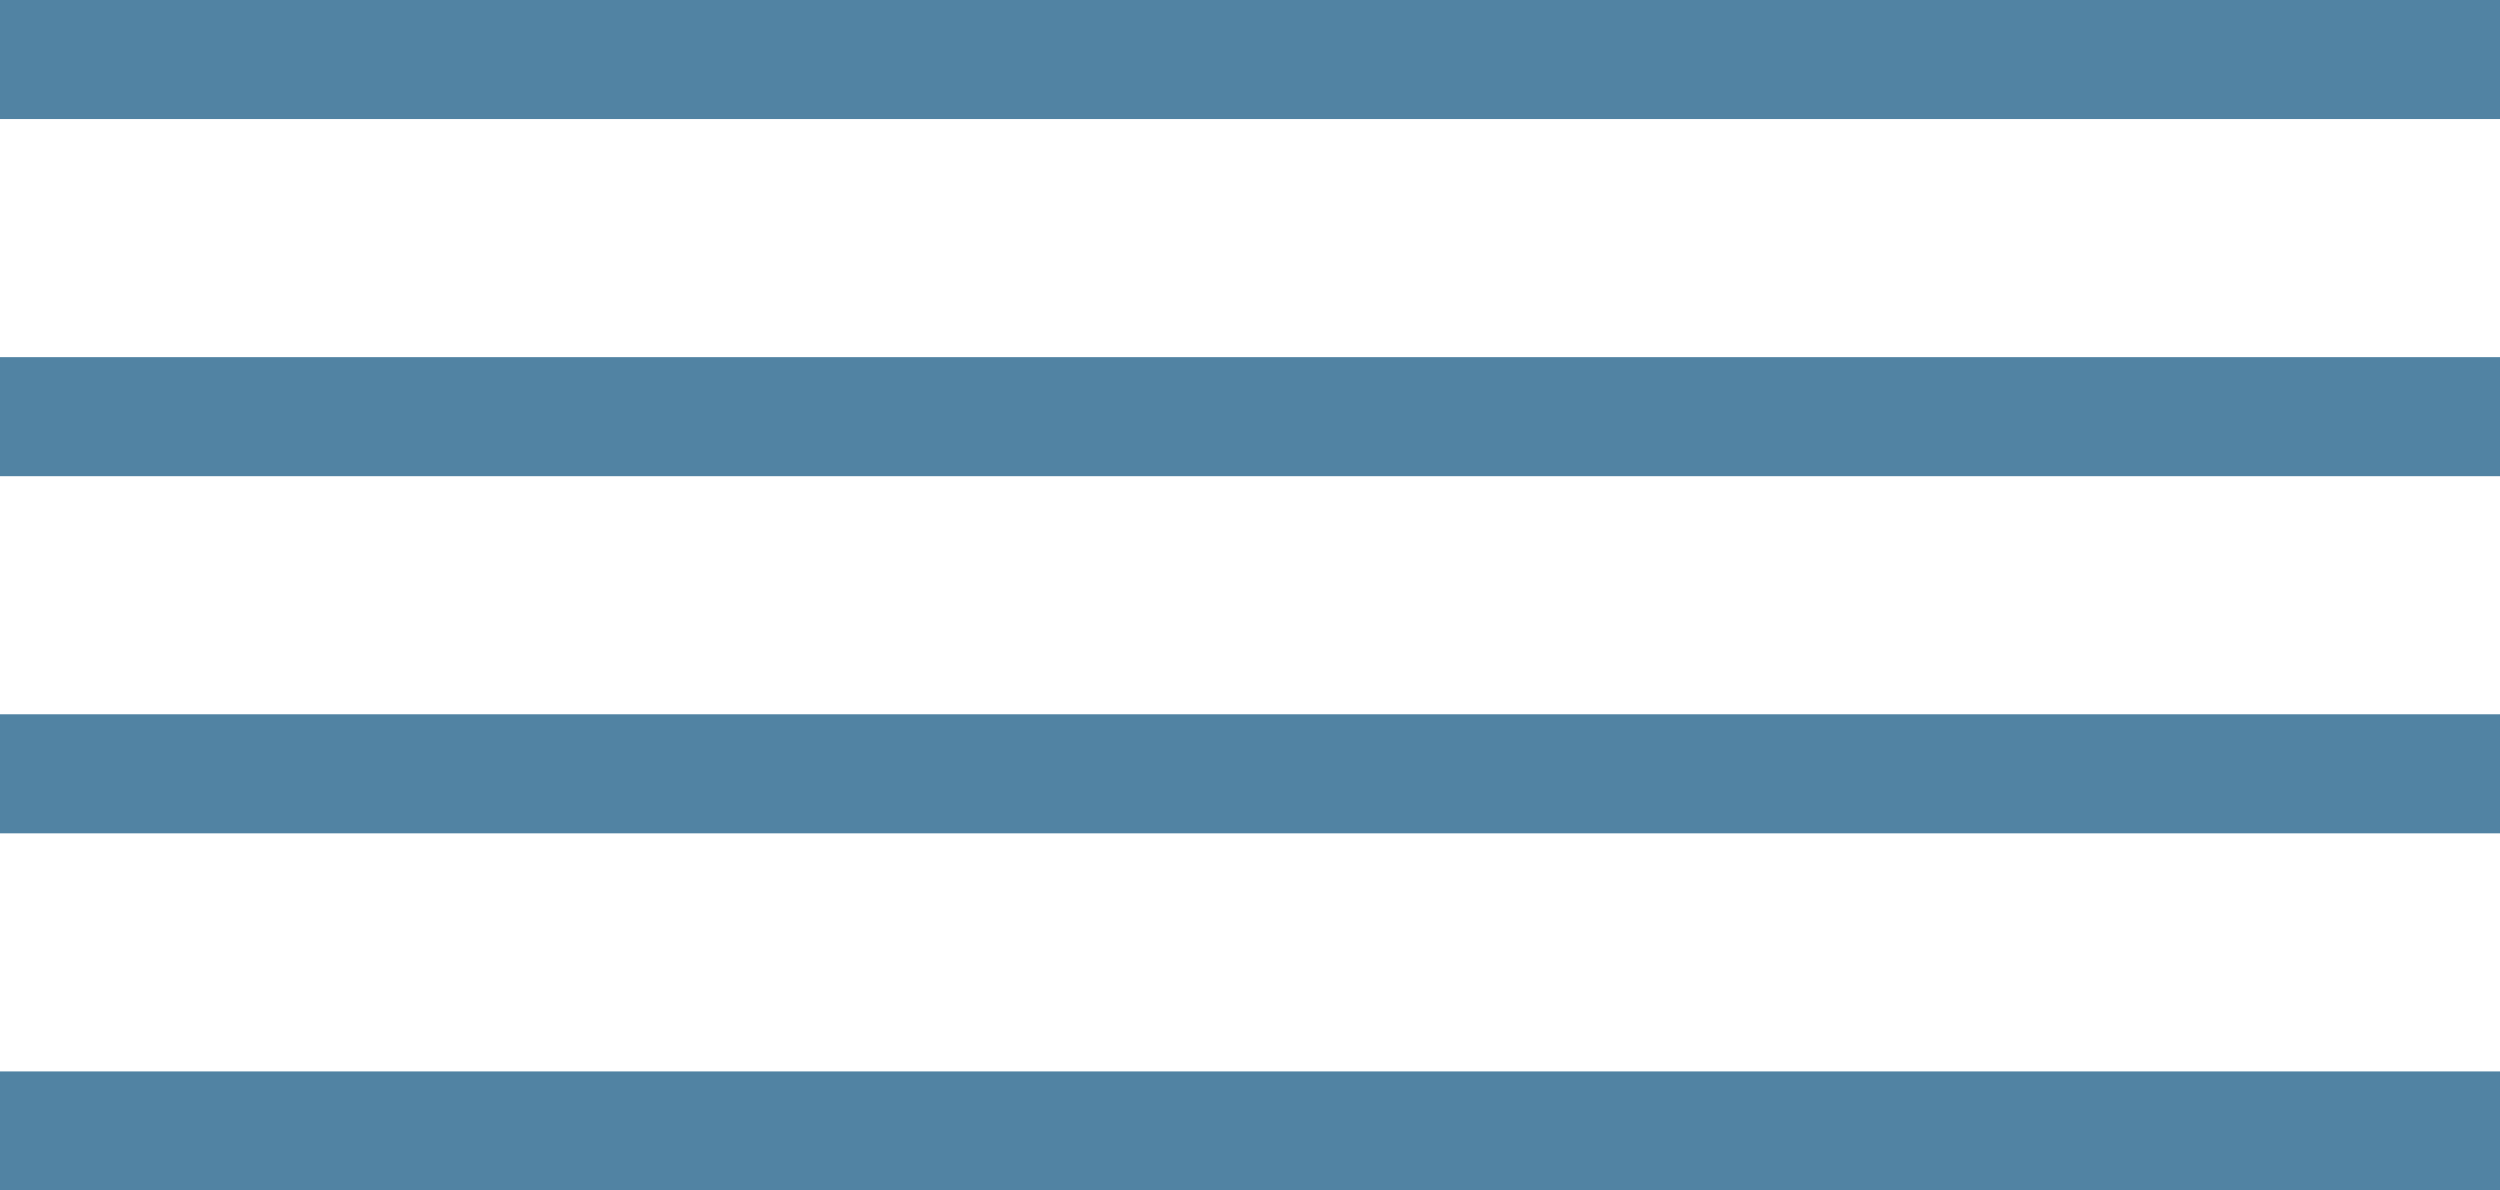 <?xml version="1.0" encoding="UTF-8"?> <svg xmlns="http://www.w3.org/2000/svg" width="21" height="10" viewBox="0 0 21 10" fill="none"><path d="M21 10H0V9H21V10ZM21 7H0V6H21V7ZM21 4H0V3H21V4ZM21 1H0V0H21V1Z" fill="#5183A3"></path></svg> 